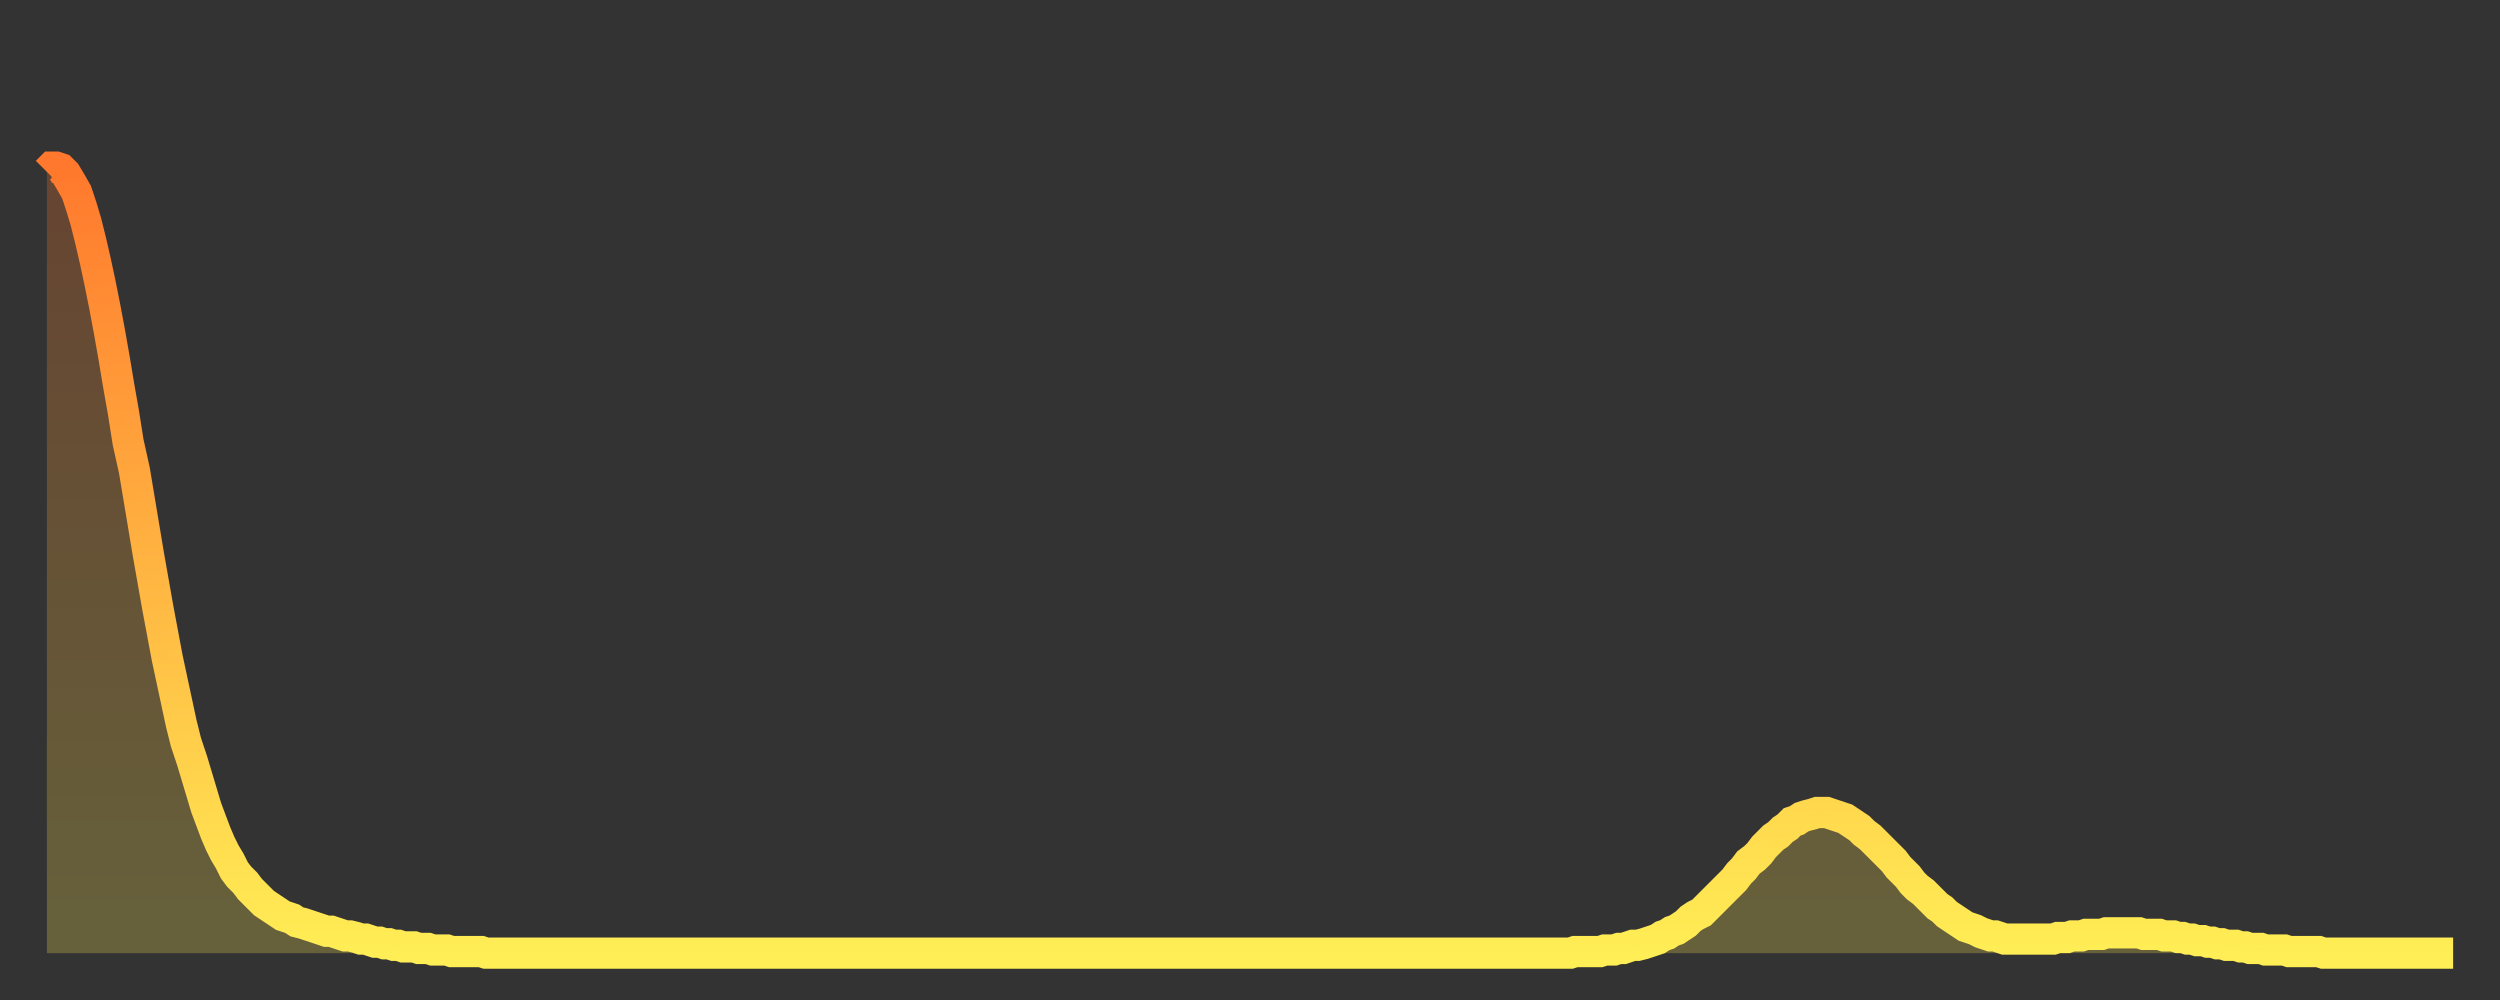 <?xml version="1.0" encoding="utf-8" ?>
<svg baseProfile="full" height="64" version="1.1" width="160" xmlns="http://www.w3.org/2000/svg" xmlns:ev="http://www.w3.org/2001/xml-events" xmlns:xlink="http://www.w3.org/1999/xlink"><rect width="100%" height="100%" fill="#333333" stroke="none"/><defs><linearGradient id="id967880" x1="0" x2="0" y1="0" y2="1"><stop offset="0%" stop-color="#ff782d" /><stop offset="50%" stop-color="#ffb341" /><stop offset="100%" stop-color="#ffee55" /></linearGradient></defs><g transform="translate(3,3)"><g><path d="M 0.0 8.0 0.3 7.7 0.6 7.7 0.9 7.8 1.2 8.1 1.5 8.6 1.9 9.3 2.2 10.2 2.5 11.2 2.8 12.4 3.1 13.7 3.4 15.1 3.7 16.6 4.0 18.2 4.3 19.9 4.6 21.7 4.9 23.4 5.2 25.3 5.6 27.1 5.9 28.9 6.2 30.7 6.5 32.5 6.8 34.2 7.1 35.9 7.4 37.5 7.7 39.1 8.0 40.5 8.3 41.9 8.6 43.3 8.9 44.5 9.3 45.7 9.6 46.7 9.9 47.7 10.2 48.7 10.5 49.5 10.8 50.3 11.1 51.0 11.4 51.6 11.7 52.1 12.0 52.7 12.3 53.1 12.7 53.5 13.0 53.9 13.3 54.2 13.6 54.5 13.9 54.8 14.2 55.0 14.5 55.2 14.8 55.4 15.1 55.6 15.4 55.7 15.7 55.8 16.0 56.0 16.4 56.1 16.7 56.2 17.0 56.3 17.3 56.4 17.6 56.5 17.9 56.6 18.2 56.6 18.5 56.7 18.8 56.8 19.1 56.9 19.4 56.9 19.8 57.0 20.1 57.1 20.4 57.1 20.7 57.2 21.0 57.3 21.3 57.3 21.6 57.4 21.9 57.4 22.2 57.5 22.5 57.5 22.8 57.6 23.1 57.6 23.5 57.6 23.8 57.7 24.1 57.7 24.4 57.7 24.7 57.8 25.0 57.8 25.3 57.8 25.6 57.8 25.9 57.9 26.2 57.9 26.5 57.9 26.8 57.9 27.2 57.9 27.5 57.9 27.8 57.9 28.1 58.0 28.4 58.0 28.7 58.0 29.0 58.0 29.3 58.0 29.6 58.0 29.9 58.0 30.2 58.0 30.6 58.0 30.9 58.0 31.2 58.0 31.5 58.0 31.8 58.0 32.1 58.0 32.4 58.0 32.7 58.0 33.0 58.0 33.3 58.0 33.6 58.0 33.9 58.0 34.3 58.0 34.6 58.0 34.9 58.0 35.2 58.0 35.5 58.0 35.8 58.0 36.1 58.0 36.4 58.0 36.7 58.0 37.0 58.0 37.3 58.0 37.7 58.0 38.0 58.0 38.3 58.0 38.6 58.0 38.9 58.0 39.2 58.0 39.5 58.0 39.8 58.0 40.1 58.0 40.4 58.0 40.7 58.0 41.0 58.0 41.4 58.0 41.7 58.0 42.0 58.0 42.3 58.0 42.6 58.0 42.9 58.0 43.2 58.0 43.5 58.0 43.8 58.0 44.1 58.0 44.4 58.0 44.7 58.0 45.1 58.0 45.4 58.0 45.7 58.0 46.0 58.0 46.3 58.0 46.6 58.0 46.9 58.0 47.2 58.0 47.5 58.0 47.8 58.0 48.1 58.0 48.5 58.0 48.8 58.0 49.1 58.0 49.4 58.0 49.7 58.0 50.0 58.0 50.3 58.0 50.6 58.0 50.9 58.0 51.2 58.0 51.5 58.0 51.8 58.0 52.2 58.0 52.5 58.0 52.8 58.0 53.1 58.0 53.4 58.0 53.7 58.0 54.0 58.0 54.3 58.0 54.6 58.0 54.9 58.0 55.2 58.0 55.6 58.0 55.9 58.0 56.2 58.0 56.5 58.0 56.8 58.0 57.1 58.0 57.4 58.0 57.7 58.0 58.0 58.0 58.3 58.0 58.6 58.0 58.9 58.0 59.3 58.0 59.6 58.0 59.9 58.0 60.2 58.0 60.5 58.0 60.8 58.0 61.1 58.0 61.4 58.0 61.7 58.0 62.0 58.0 62.3 58.0 62.6 58.0 63.0 58.0 63.3 58.0 63.6 58.0 63.9 58.0 64.2 58.0 64.5 58.0 64.8 58.0 65.1 58.0 65.4 58.0 65.7 58.0 66.0 58.0 66.4 58.0 66.7 58.0 67.0 58.0 67.3 58.0 67.6 58.0 67.9 58.0 68.2 58.0 68.5 58.0 68.8 58.0 69.1 58.0 69.4 58.0 69.7 58.0 70.1 58.0 70.4 58.0 70.7 58.0 71.0 58.0 71.3 58.0 71.6 58.0 71.9 58.0 72.2 58.0 72.5 58.0 72.8 58.0 73.1 58.0 73.5 58.0 73.8 58.0 74.1 58.0 74.4 58.0 74.7 58.0 75.0 58.0 75.3 58.0 75.6 58.0 75.9 58.0 76.2 58.0 76.5 58.0 76.8 58.0 77.2 58.0 77.5 58.0 77.8 58.0 78.1 58.0 78.4 58.0 78.7 58.0 79.0 58.0 79.3 58.0 79.6 58.0 79.9 58.0 80.2 58.0 80.5 58.0 80.9 58.0 81.2 58.0 81.5 58.0 81.8 58.0 82.1 58.0 82.4 58.0 82.7 58.0 83.0 58.0 83.3 58.0 83.6 58.0 83.9 58.0 84.3 58.0 84.6 58.0 84.9 58.0 85.2 58.0 85.5 58.0 85.8 58.0 86.1 58.0 86.4 58.0 86.7 58.0 87.0 58.0 87.3 58.0 87.6 58.0 88.0 58.0 88.3 58.0 88.6 58.0 88.9 58.0 89.2 58.0 89.5 58.0 89.8 58.0 90.1 58.0 90.4 58.0 90.7 58.0 91.0 58.0 91.4 58.0 91.7 58.0 92.0 58.0 92.3 58.0 92.6 58.0 92.9 58.0 93.2 58.0 93.5 58.0 93.8 58.0 94.1 58.0 94.4 58.0 94.7 58.0 95.1 58.0 95.4 58.0 95.7 58.0 96.0 58.0 96.3 58.0 96.6 58.0 96.9 58.0 97.2 58.0 97.5 58.0 97.8 57.9 98.1 57.9 98.4 57.9 98.8 57.9 99.1 57.9 99.4 57.9 99.7 57.8 100.0 57.8 100.3 57.8 100.6 57.7 100.9 57.7 101.2 57.6 101.5 57.5 101.8 57.5 102.2 57.4 102.5 57.3 102.8 57.2 103.1 57.1 103.4 56.9 103.7 56.8 104.0 56.6 104.3 56.5 104.6 56.3 104.9 56.1 105.2 55.8 105.5 55.6 105.9 55.4 106.2 55.1 106.5 54.8 106.8 54.5 107.1 54.2 107.4 53.9 107.7 53.6 108.0 53.3 108.3 52.9 108.6 52.6 108.9 52.2 109.3 51.9 109.6 51.6 109.9 51.2 110.2 50.9 110.5 50.6 110.8 50.4 111.1 50.1 111.4 49.9 111.7 49.6 112.0 49.5 112.3 49.3 112.6 49.2 113.0 49.1 113.3 49.0 113.6 49.0 113.9 49.0 114.2 49.1 114.5 49.2 114.8 49.3 115.1 49.4 115.4 49.6 115.7 49.8 116.0 50.0 116.3 50.3 116.7 50.6 117.0 50.9 117.3 51.2 117.6 51.5 117.9 51.8 118.2 52.1 118.5 52.5 118.8 52.8 119.1 53.1 119.4 53.5 119.7 53.8 120.1 54.1 120.4 54.4 120.7 54.7 121.0 55.0 121.3 55.2 121.6 55.5 121.9 55.7 122.2 55.9 122.5 56.1 122.8 56.3 123.1 56.4 123.4 56.5 123.8 56.7 124.1 56.8 124.4 56.9 124.7 56.9 125.0 57.0 125.3 57.1 125.6 57.1 125.9 57.1 126.2 57.1 126.5 57.1 126.8 57.1 127.2 57.1 127.5 57.1 127.8 57.1 128.1 57.1 128.4 57.1 128.7 57.0 129.0 57.0 129.3 57.0 129.6 56.9 129.9 56.9 130.2 56.9 130.5 56.8 130.9 56.8 131.2 56.8 131.5 56.8 131.8 56.7 132.1 56.7 132.4 56.7 132.7 56.7 133.0 56.7 133.3 56.7 133.6 56.7 133.9 56.7 134.2 56.8 134.6 56.8 134.9 56.8 135.2 56.8 135.5 56.9 135.8 56.9 136.1 56.9 136.4 57.0 136.7 57.0 137.0 57.1 137.3 57.1 137.6 57.2 138.0 57.2 138.3 57.3 138.6 57.3 138.9 57.4 139.2 57.4 139.5 57.5 139.8 57.5 140.1 57.5 140.4 57.6 140.7 57.6 141.0 57.7 141.3 57.7 141.7 57.7 142.0 57.8 142.3 57.8 142.6 57.8 142.9 57.8 143.2 57.8 143.5 57.9 143.8 57.9 144.1 57.9 144.4 57.9 144.7 57.9 145.1 57.9 145.4 57.9 145.7 58.0 146.0 58.0 146.3 58.0 146.6 58.0 146.9 58.0 147.2 58.0 147.5 58.0 147.8 58.0 148.1 58.0 148.4 58.0 148.8 58.0 149.1 58.0 149.4 58.0 149.7 58.0 150.0 58.0 150.3 58.0 150.6 58.0 150.9 58.0 151.2 58.0 151.5 58.0 151.8 58.0 152.1 58.0 152.5 58.0 152.8 58.0 153.1 58.0 153.4 58.0 153.7 58.0 154.0 58.0" fill="none" id="graph-curve" opacity="1" stroke="url(#id967880)" stroke-width="2" /><path d="M 0 58 L 0.0 8.0 0.3 7.7 0.6 7.7 0.9 7.8 1.2 8.1 1.5 8.6 1.9 9.3 2.2 10.2 2.5 11.2 2.8 12.4 3.1 13.7 3.4 15.1 3.7 16.6 4.0 18.2 4.3 19.9 4.6 21.7 4.9 23.4 5.2 25.3 5.6 27.1 5.9 28.9 6.2 30.7 6.5 32.5 6.8 34.2 7.1 35.9 7.4 37.5 7.7 39.1 8.0 40.5 8.3 41.9 8.6 43.3 8.9 44.5 9.3 45.7 9.6 46.7 9.9 47.7 10.2 48.7 10.5 49.5 10.8 50.3 11.1 51.0 11.4 51.6 11.7 52.1 12.0 52.7 12.3 53.1 12.7 53.5 13.0 53.9 13.3 54.2 13.6 54.5 13.9 54.8 14.2 55.0 14.5 55.2 14.8 55.4 15.1 55.6 15.4 55.7 15.7 55.8 16.0 56.0 16.4 56.1 16.7 56.2 17.0 56.3 17.3 56.4 17.6 56.5 17.9 56.6 18.2 56.6 18.5 56.7 18.8 56.8 19.1 56.9 19.4 56.9 19.8 57.0 20.1 57.1 20.4 57.1 20.7 57.2 21.0 57.3 21.3 57.3 21.6 57.4 21.9 57.4 22.2 57.5 22.5 57.5 22.8 57.6 23.1 57.6 23.5 57.6 23.8 57.7 24.1 57.7 24.4 57.7 24.7 57.8 25.0 57.8 25.3 57.8 25.6 57.8 25.9 57.9 26.2 57.9 26.5 57.9 26.8 57.9 27.2 57.9 27.5 57.9 27.8 57.9 28.1 58.0 28.4 58.0 28.7 58.0 29.0 58.0 29.3 58.0 29.6 58.0 29.9 58.0 30.2 58.0 30.6 58.0 30.9 58.0 31.2 58.0 31.5 58.0 31.8 58.0 32.1 58.0 32.4 58.0 32.7 58.0 33.0 58.0 33.3 58.0 33.6 58.0 33.9 58.0 34.3 58.0 34.6 58.0 34.9 58.0 35.2 58.0 35.5 58.0 35.8 58.0 36.1 58.0 36.4 58.0 36.7 58.0 37.0 58.0 37.3 58.0 37.7 58.0 38.0 58.0 38.3 58.0 38.6 58.0 38.9 58.0 39.2 58.0 39.5 58.0 39.8 58.0 40.1 58.0 40.4 58.0 40.7 58.0 41.0 58.0 41.4 58.0 41.7 58.0 42.0 58.0 42.3 58.0 42.6 58.0 42.9 58.0 43.2 58.0 43.5 58.0 43.8 58.0 44.1 58.0 44.4 58.0 44.7 58.0 45.1 58.0 45.4 58.0 45.7 58.0 46.0 58.0 46.3 58.0 46.6 58.0 46.9 58.0 47.2 58.0 47.5 58.0 47.8 58.0 48.1 58.0 48.5 58.0 48.8 58.0 49.1 58.0 49.4 58.0 49.7 58.0 50.0 58.0 50.3 58.0 50.6 58.0 50.9 58.0 51.2 58.0 51.5 58.0 51.8 58.0 52.2 58.0 52.5 58.0 52.8 58.0 53.1 58.0 53.4 58.0 53.7 58.0 54.0 58.0 54.3 58.0 54.6 58.0 54.9 58.0 55.2 58.0 55.6 58.0 55.9 58.0 56.2 58.0 56.5 58.0 56.8 58.0 57.1 58.0 57.4 58.0 57.7 58.0 58.0 58.0 58.3 58.0 58.6 58.0 58.9 58.0 59.3 58.0 59.6 58.0 59.9 58.0 60.2 58.0 60.5 58.0 60.8 58.0 61.1 58.0 61.4 58.0 61.7 58.0 62.0 58.0 62.3 58.0 62.6 58.0 63.0 58.0 63.3 58.0 63.6 58.0 63.9 58.0 64.2 58.0 64.5 58.0 64.8 58.0 65.1 58.0 65.4 58.0 65.7 58.0 66.0 58.0 66.4 58.0 66.7 58.0 67.0 58.0 67.3 58.0 67.6 58.0 67.9 58.0 68.2 58.0 68.5 58.0 68.8 58.0 69.1 58.0 69.4 58.0 69.7 58.0 70.1 58.0 70.4 58.0 70.7 58.0 71.0 58.0 71.3 58.0 71.6 58.0 71.9 58.0 72.2 58.0 72.5 58.0 72.8 58.0 73.1 58.0 73.5 58.0 73.8 58.0 74.1 58.0 74.4 58.0 74.7 58.0 75.0 58.0 75.3 58.0 75.6 58.0 75.9 58.0 76.2 58.0 76.5 58.0 76.8 58.0 77.2 58.0 77.5 58.0 77.8 58.0 78.1 58.0 78.4 58.0 78.7 58.0 79.0 58.0 79.3 58.0 79.6 58.0 79.9 58.0 80.2 58.0 80.5 58.0 80.9 58.0 81.2 58.0 81.5 58.0 81.8 58.0 82.1 58.0 82.4 58.0 82.7 58.0 83.0 58.0 83.3 58.0 83.6 58.0 83.9 58.0 84.3 58.0 84.6 58.0 84.9 58.0 85.2 58.0 85.5 58.0 85.8 58.0 86.1 58.0 86.4 58.0 86.7 58.0 87.0 58.0 87.3 58.0 87.6 58.0 88.0 58.0 88.3 58.0 88.6 58.0 88.9 58.0 89.2 58.0 89.5 58.0 89.8 58.0 90.1 58.0 90.4 58.0 90.7 58.0 91.0 58.0 91.4 58.0 91.7 58.0 92.0 58.0 92.3 58.0 92.6 58.0 92.9 58.0 93.2 58.0 93.5 58.0 93.8 58.0 94.1 58.0 94.4 58.0 94.7 58.0 95.1 58.0 95.4 58.0 95.7 58.0 96.0 58.0 96.3 58.0 96.6 58.0 96.9 58.0 97.2 58.0 97.5 58.0 97.8 57.9 98.1 57.9 98.4 57.9 98.8 57.9 99.1 57.9 99.4 57.9 99.7 57.8 100.0 57.8 100.3 57.8 100.6 57.7 100.9 57.7 101.2 57.6 101.5 57.5 101.8 57.5 102.2 57.4 102.5 57.3 102.8 57.2 103.1 57.1 103.4 56.9 103.7 56.8 104.0 56.6 104.3 56.5 104.6 56.3 104.9 56.1 105.2 55.8 105.5 55.6 105.9 55.4 106.2 55.1 106.5 54.8 106.8 54.5 107.1 54.2 107.4 53.9 107.7 53.6 108.0 53.3 108.3 52.9 108.6 52.6 108.9 52.2 109.3 51.9 109.6 51.6 109.9 51.2 110.2 50.9 110.5 50.6 110.8 50.4 111.1 50.1 111.4 49.9 111.7 49.6 112.0 49.5 112.3 49.3 112.6 49.2 113.0 49.1 113.3 49.0 113.6 49.0 113.9 49.0 114.2 49.1 114.5 49.2 114.8 49.3 115.1 49.4 115.4 49.6 115.7 49.8 116.0 50.0 116.3 50.3 116.7 50.6 117.0 50.9 117.3 51.2 117.6 51.5 117.9 51.8 118.2 52.1 118.5 52.5 118.8 52.8 119.1 53.1 119.4 53.5 119.7 53.8 120.1 54.1 120.4 54.4 120.7 54.7 121.0 55.0 121.3 55.2 121.6 55.5 121.9 55.7 122.2 55.9 122.5 56.1 122.8 56.3 123.1 56.4 123.4 56.5 123.8 56.7 124.1 56.8 124.4 56.9 124.7 56.9 125.0 57.0 125.3 57.1 125.6 57.1 125.9 57.1 126.2 57.1 126.5 57.1 126.8 57.1 127.2 57.1 127.5 57.1 127.8 57.1 128.1 57.1 128.4 57.1 128.7 57.0 129.0 57.0 129.3 57.0 129.6 56.9 129.9 56.9 130.2 56.9 130.5 56.8 130.9 56.8 131.2 56.8 131.5 56.8 131.8 56.7 132.1 56.7 132.4 56.7 132.7 56.7 133.0 56.7 133.3 56.7 133.6 56.7 133.9 56.7 134.2 56.8 134.6 56.8 134.9 56.8 135.2 56.8 135.5 56.9 135.8 56.9 136.1 56.9 136.4 57.0 136.7 57.0 137.0 57.1 137.3 57.1 137.6 57.2 138.0 57.2 138.3 57.3 138.6 57.3 138.9 57.4 139.2 57.4 139.5 57.5 139.8 57.5 140.1 57.5 140.4 57.6 140.7 57.6 141.0 57.7 141.3 57.7 141.7 57.7 142.0 57.8 142.3 57.8 142.6 57.8 142.9 57.8 143.2 57.8 143.5 57.9 143.8 57.9 144.1 57.9 144.4 57.9 144.7 57.9 145.1 57.9 145.4 57.9 145.7 58.0 146.0 58.0 146.3 58.0 146.6 58.0 146.9 58.0 147.2 58.0 147.5 58.0 147.8 58.0 148.1 58.0 148.4 58.0 148.8 58.0 149.1 58.0 149.4 58.0 149.7 58.0 150.0 58.0 150.3 58.0 150.6 58.0 150.9 58.0 151.2 58.0 151.5 58.0 151.8 58.0 152.1 58.0 152.5 58.0 152.8 58.0 153.1 58.0 153.4 58.0 153.7 58.0 154.0 58.0 154 58" fill="url(#id967880)" fill-opacity=".25" id="graph-shadow" /></g></g></svg>